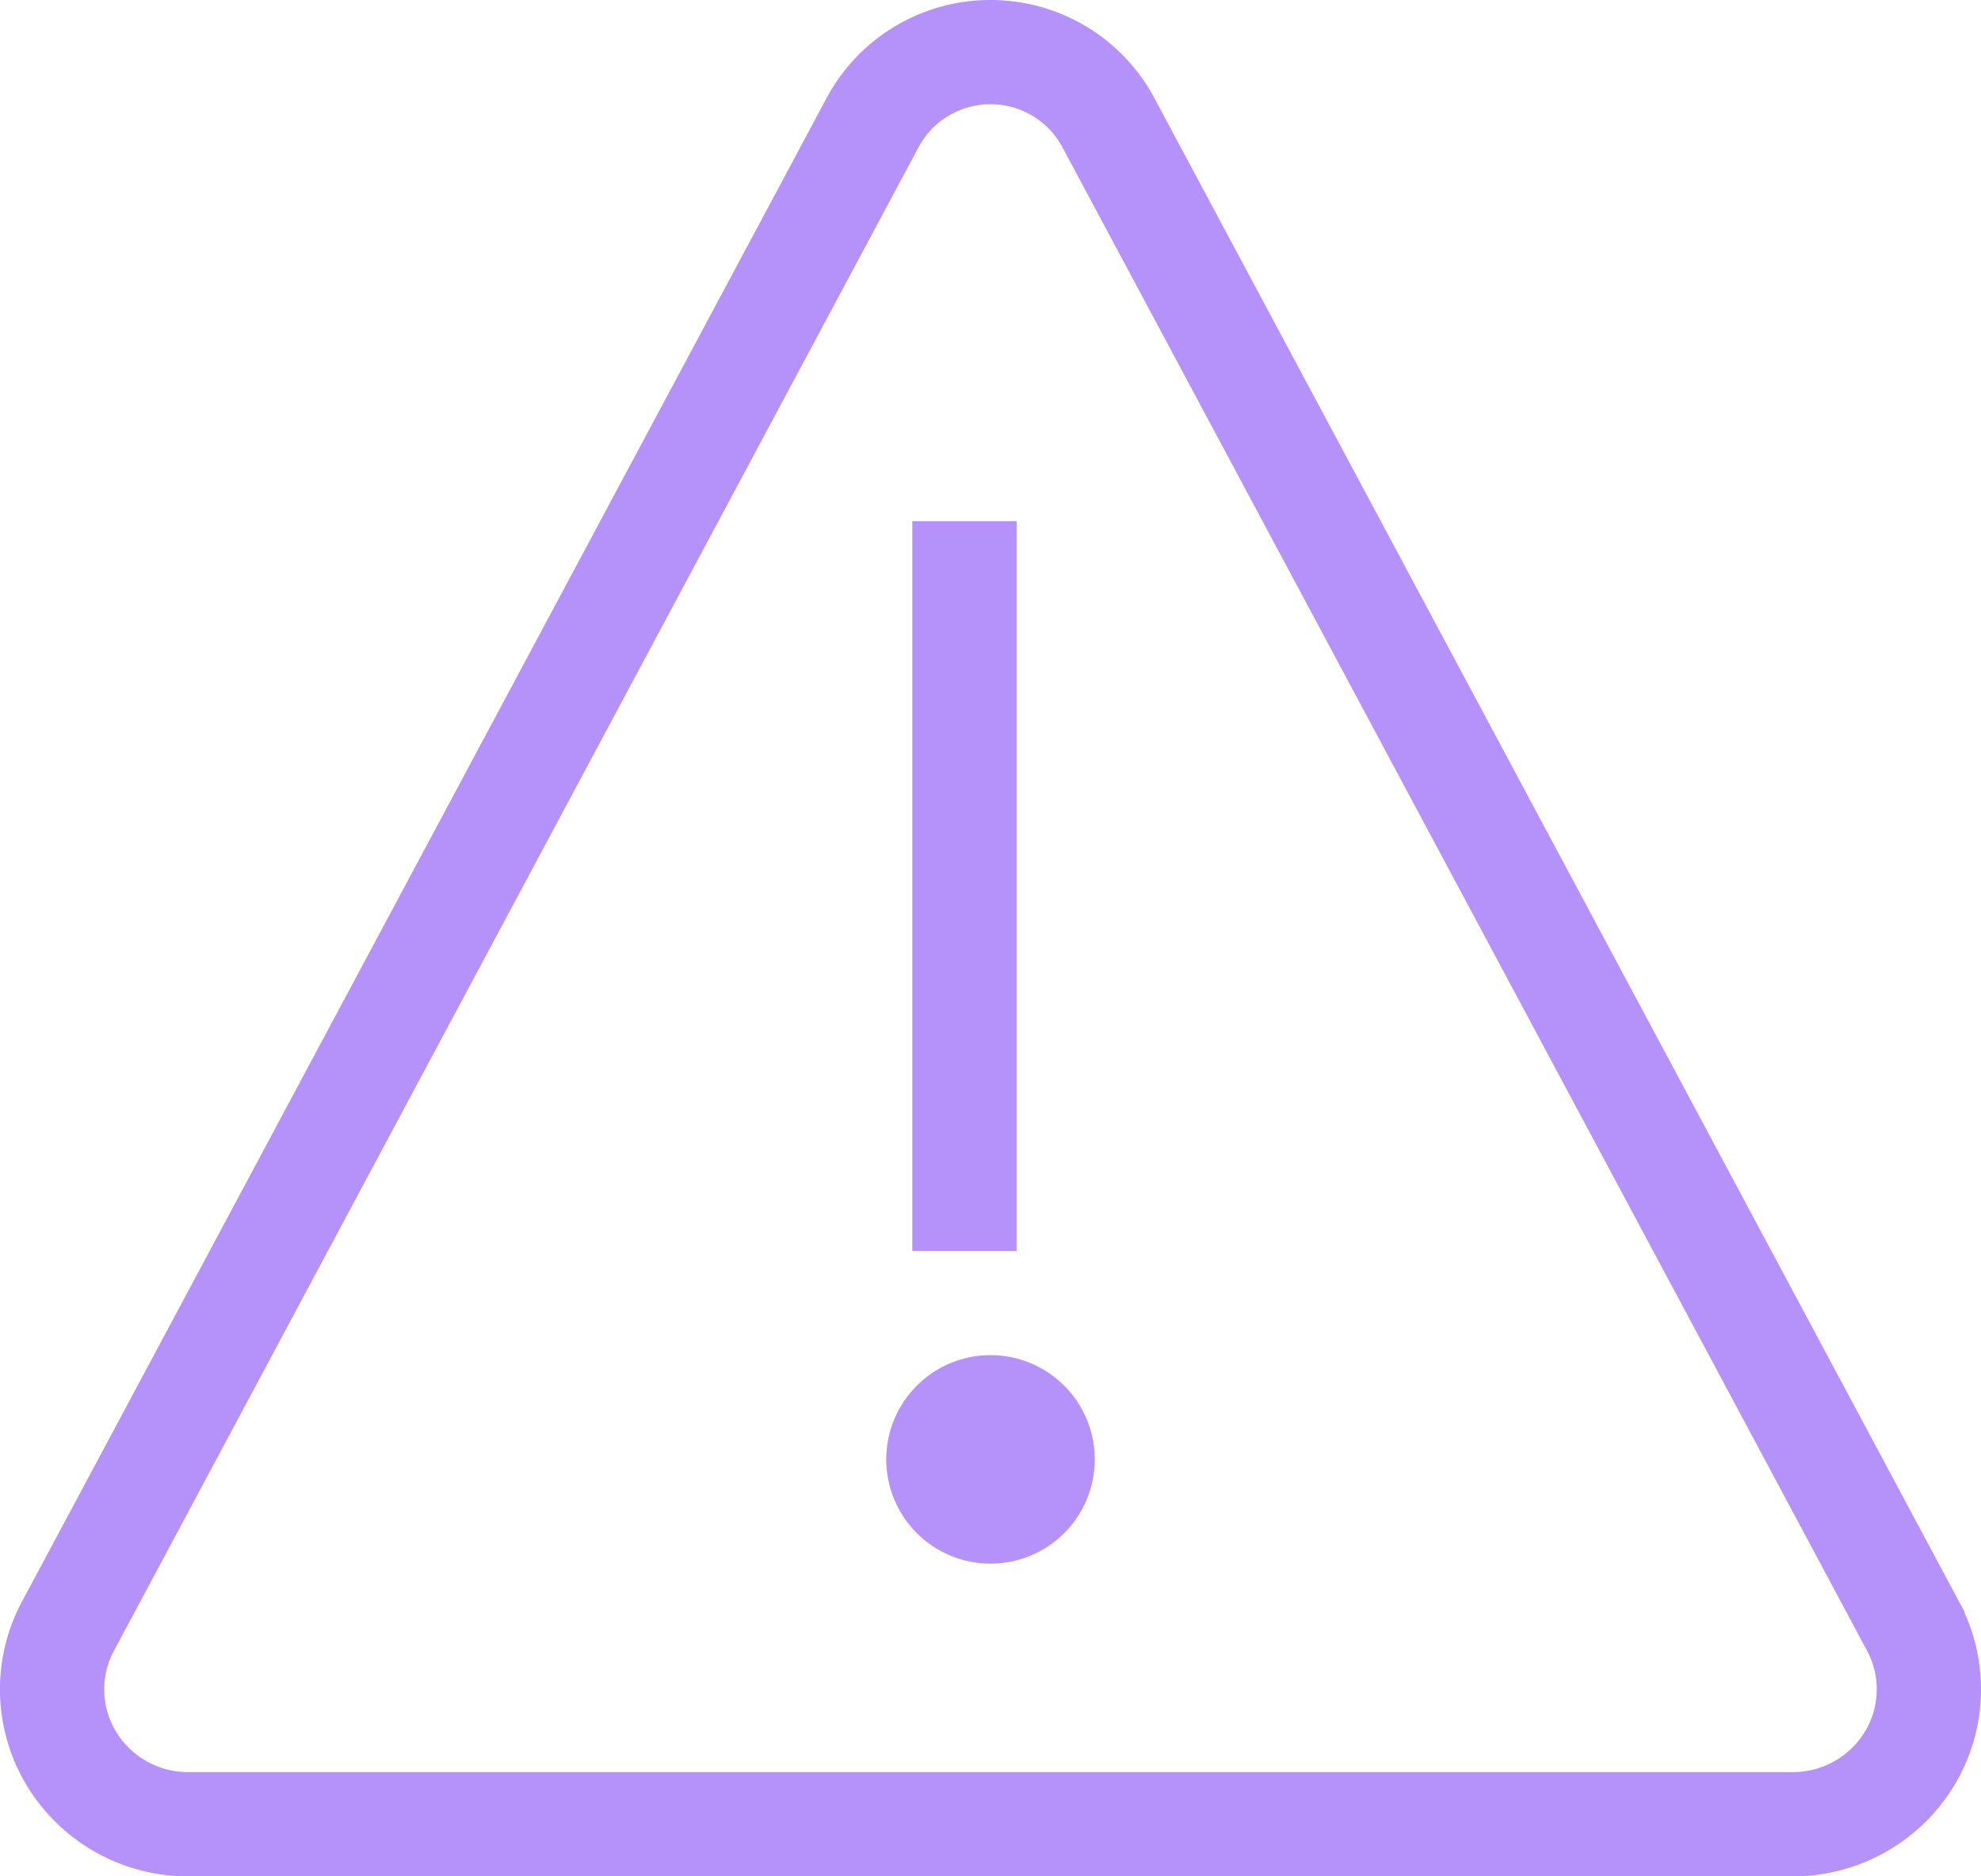 <svg width="38" height="36" viewBox="0 0 38 36" xmlns="http://www.w3.org/2000/svg">
    <g transform="translate(1 1)" stroke="#B591FA" stroke-width="2" fill="none" fill-rule="evenodd" stroke-linecap="square">
        <path d="m.313 30.183 15.42-28.821A2.56 2.56 0 0 1 18 0a2.56 2.56 0 0 1 2.266 1.362l15.421 28.82a2.57 2.57 0 0 1-.048 2.543A2.615 2.615 0 0 1 33.421 34H2.58A2.615 2.615 0 0 1 .36 32.725a2.57 2.57 0 0 1-.048-2.542zM17.5 10v12"/>
        <circle cx="18" cy="27" r="1"/>
    </g>
</svg>
